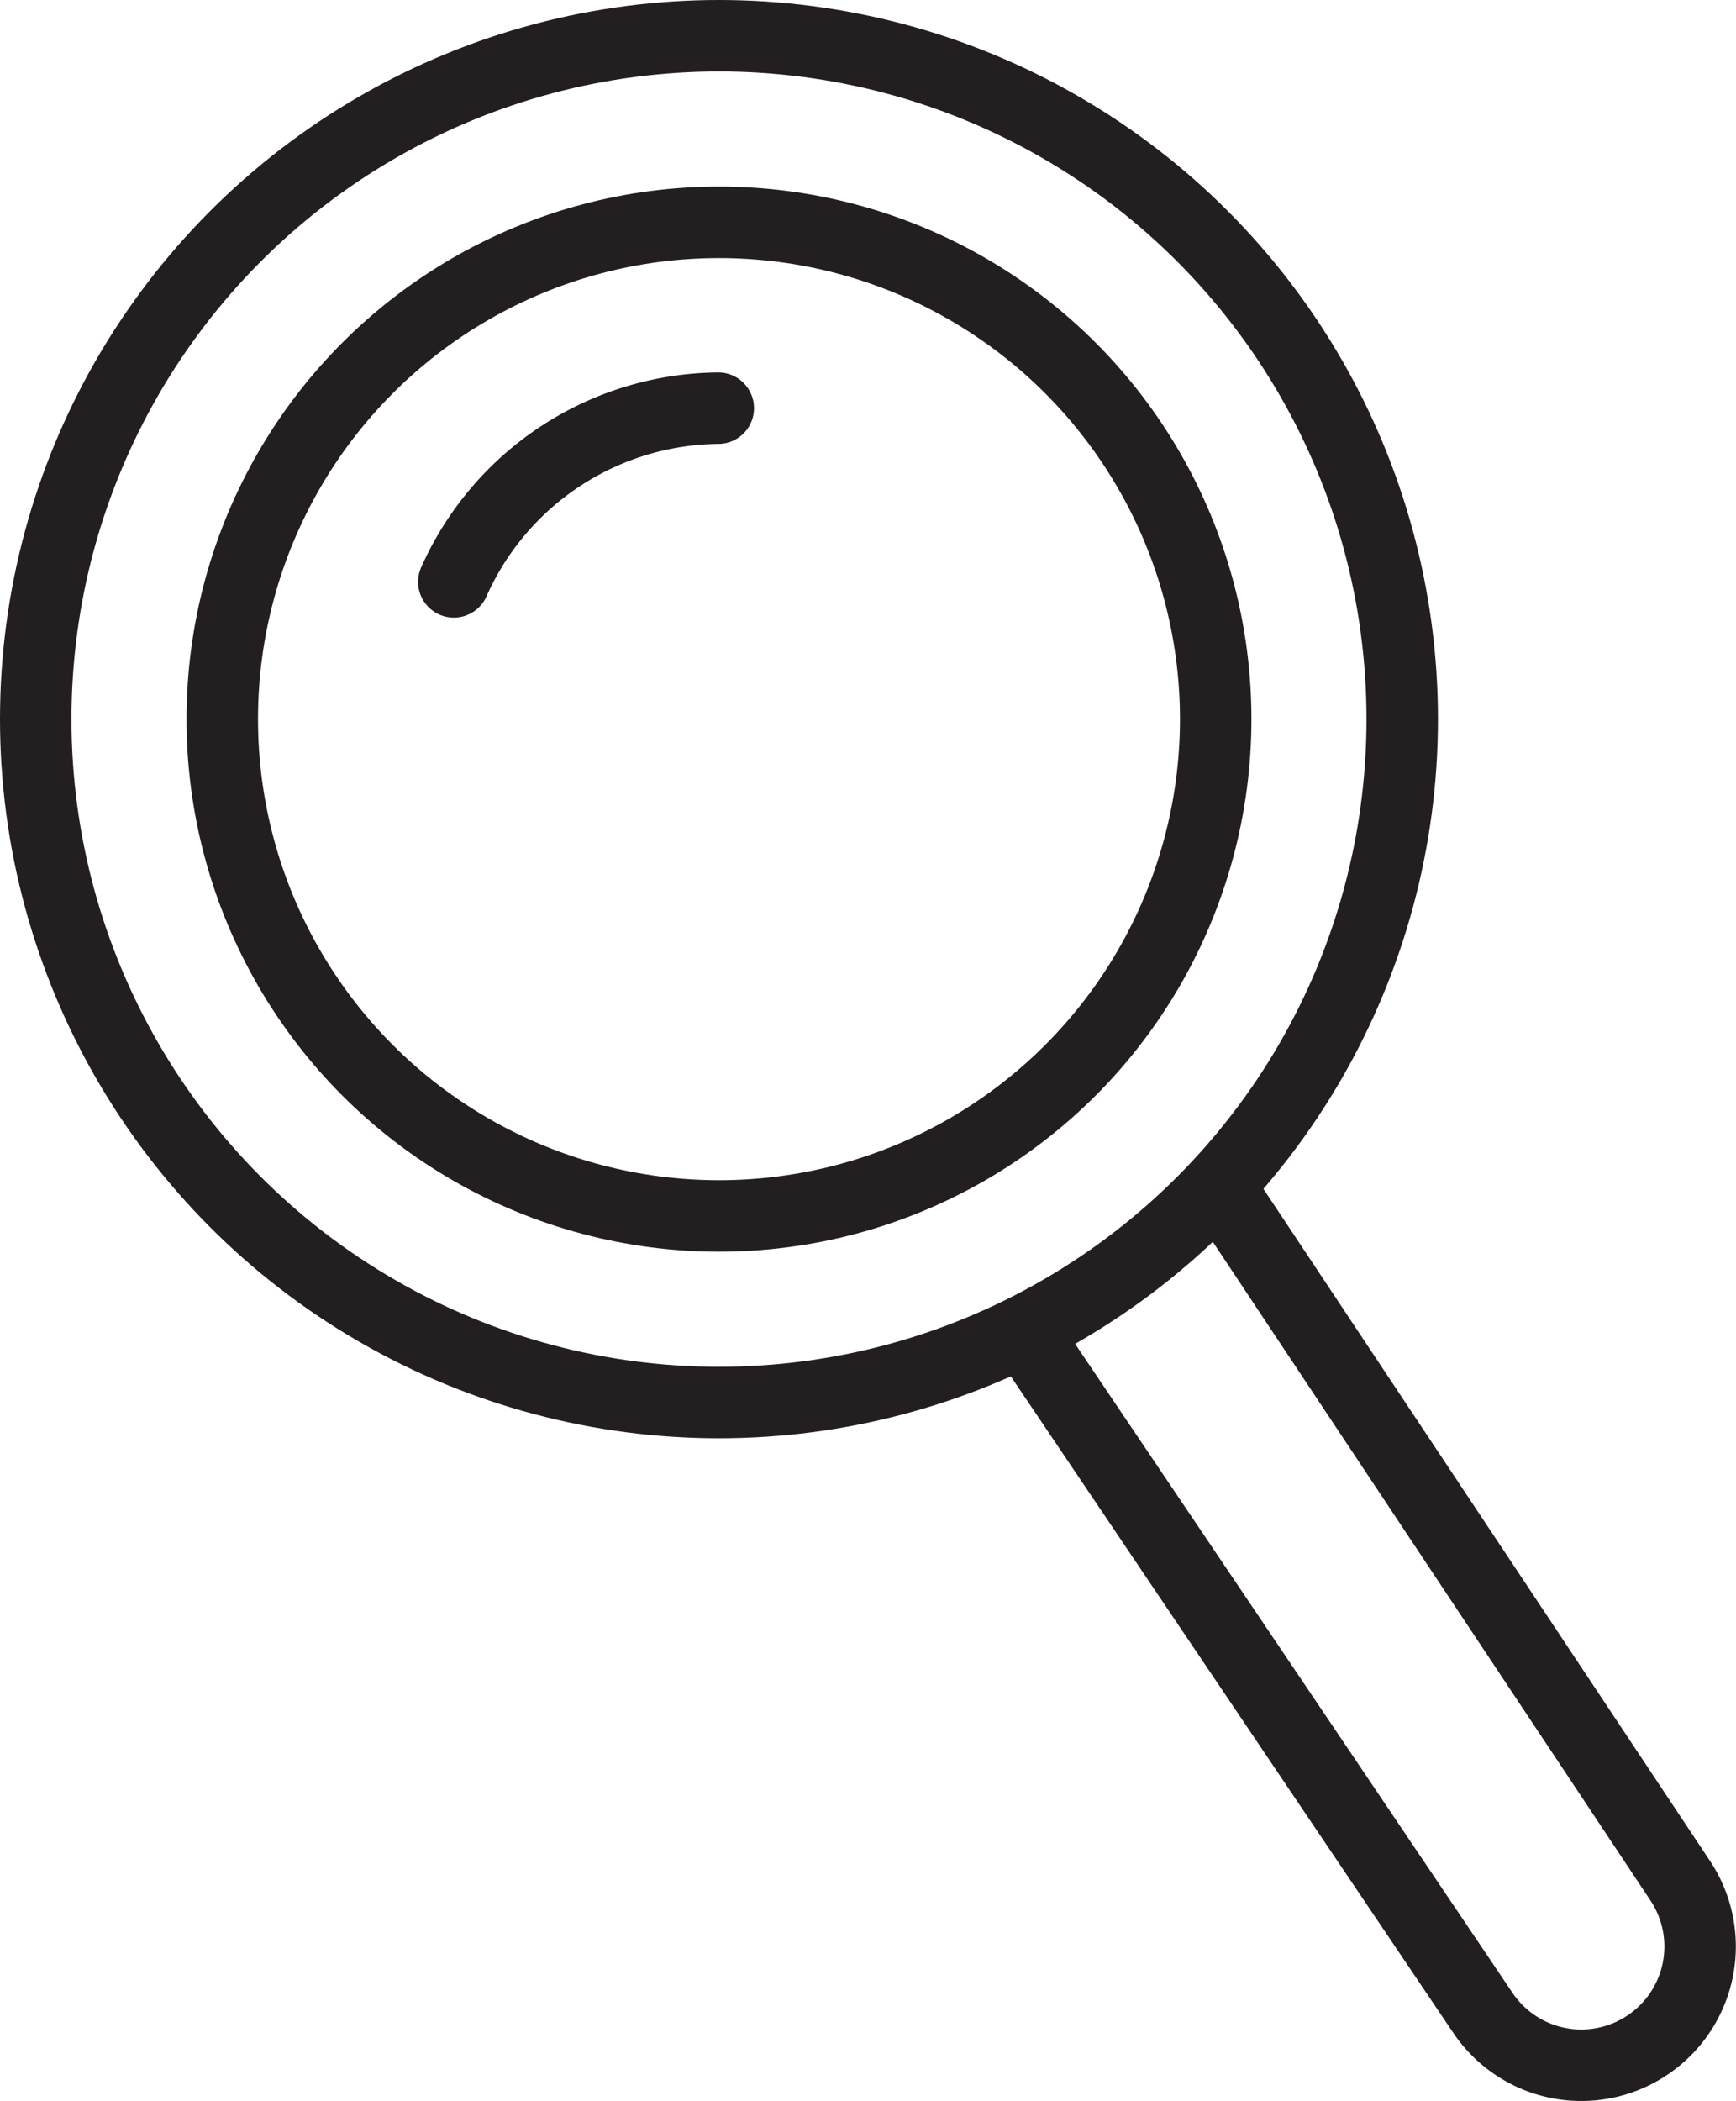 <svg id="Layer_1" data-name="Layer 1" xmlns="http://www.w3.org/2000/svg" viewBox="0 0 24.29 29.39"><defs><style>.cls-1,.cls-2{fill:none;stroke:#231f20;stroke-miterlimit:10;}.cls-2{stroke-linecap:round;}</style></defs><circle class="cls-1" cx="10.06" cy="10.06" r="6.95"/><circle class="cls-1" cx="10.06" cy="10.06" r="9.56"/><path class="cls-1" d="M16.74,19" transform="translate(-3.21 -1.11)"/><path class="cls-2" d="M9.56,9.25a4.09,4.09,0,0,1,3.7-2.43" transform="translate(-3.21 -1.11)"/><path class="cls-1" d="M20.24,17.67l6.48,9.75a1.66,1.66,0,0,1-.39,2.25h0a1.66,1.66,0,0,1-2.37-.4l-6.35-9.42" transform="translate(-3.21 -1.11)"/></svg>
